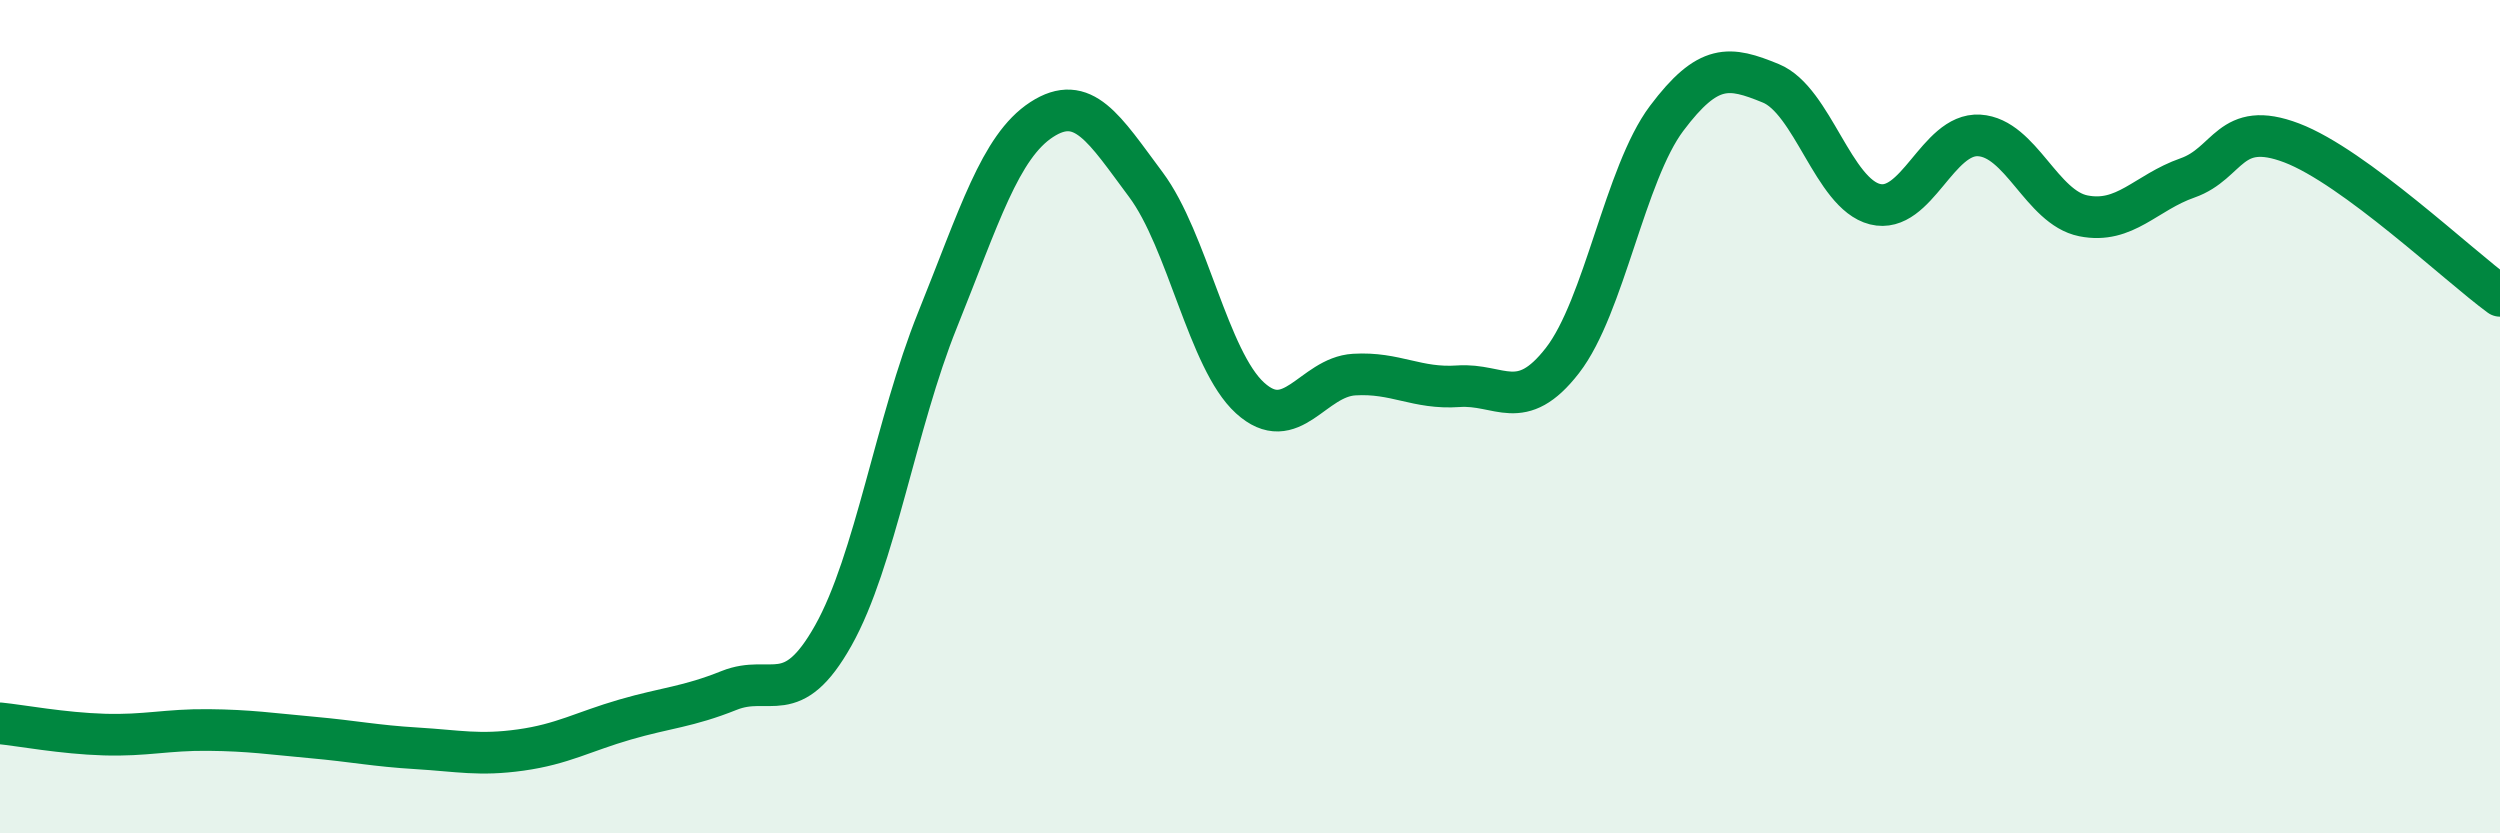 
    <svg width="60" height="20" viewBox="0 0 60 20" xmlns="http://www.w3.org/2000/svg">
      <path
        d="M 0,17.36 C 0.5,17.41 1.5,17.6 2.5,17.63 C 3.5,17.66 4,17.51 5,17.52 C 6,17.53 6.5,17.61 7.5,17.7 C 8.5,17.79 9,17.9 10,17.96 C 11,18.02 11.5,18.14 12.5,18 C 13.5,17.86 14,17.56 15,17.27 C 16,16.98 16.5,16.97 17.5,16.57 C 18.5,16.17 19,17.03 20,15.25 C 21,13.47 21.5,10.16 22.5,7.68 C 23.5,5.2 24,3.52 25,2.87 C 26,2.22 26.5,3.09 27.5,4.43 C 28.5,5.77 29,8.64 30,9.55 C 31,10.46 31.5,9.05 32.5,8.99 C 33.5,8.93 34,9.34 35,9.27 C 36,9.2 36.5,9.94 37.5,8.65 C 38.5,7.36 39,4.17 40,2.84 C 41,1.51 41.5,1.59 42.5,2 C 43.5,2.41 44,4.65 45,4.9 C 46,5.15 46.5,3.19 47.5,3.25 C 48.5,3.31 49,4.98 50,5.18 C 51,5.38 51.5,4.62 52.5,4.27 C 53.5,3.92 53.5,2.86 55,3.43 C 56.5,4 59,6.37 60,7.1L60 20L0 20Z"
        fill="#008740"
        opacity="0.1"
        stroke-linecap="round"
        stroke-linejoin="round"
      />
      <path
        d="M 0,17.36 C 0.5,17.41 1.5,17.6 2.5,17.63 C 3.5,17.66 4,17.51 5,17.52 C 6,17.53 6.5,17.61 7.5,17.7 C 8.5,17.79 9,17.9 10,17.96 C 11,18.02 11.5,18.14 12.5,18 C 13.5,17.86 14,17.56 15,17.27 C 16,16.98 16.5,16.97 17.5,16.57 C 18.5,16.17 19,17.03 20,15.25 C 21,13.47 21.5,10.16 22.5,7.68 C 23.5,5.2 24,3.52 25,2.87 C 26,2.22 26.5,3.09 27.5,4.43 C 28.5,5.77 29,8.64 30,9.55 C 31,10.46 31.5,9.05 32.5,8.99 C 33.5,8.93 34,9.34 35,9.27 C 36,9.2 36.5,9.94 37.5,8.65 C 38.5,7.36 39,4.17 40,2.84 C 41,1.51 41.5,1.59 42.5,2 C 43.5,2.41 44,4.65 45,4.9 C 46,5.15 46.5,3.19 47.5,3.25 C 48.5,3.31 49,4.98 50,5.18 C 51,5.38 51.5,4.62 52.5,4.27 C 53.5,3.92 53.5,2.86 55,3.43 C 56.5,4 59,6.37 60,7.1"
        stroke="#008740"
        stroke-width="1"
        fill="none"
        stroke-linecap="round"
        stroke-linejoin="round"
      />
    </svg>
  